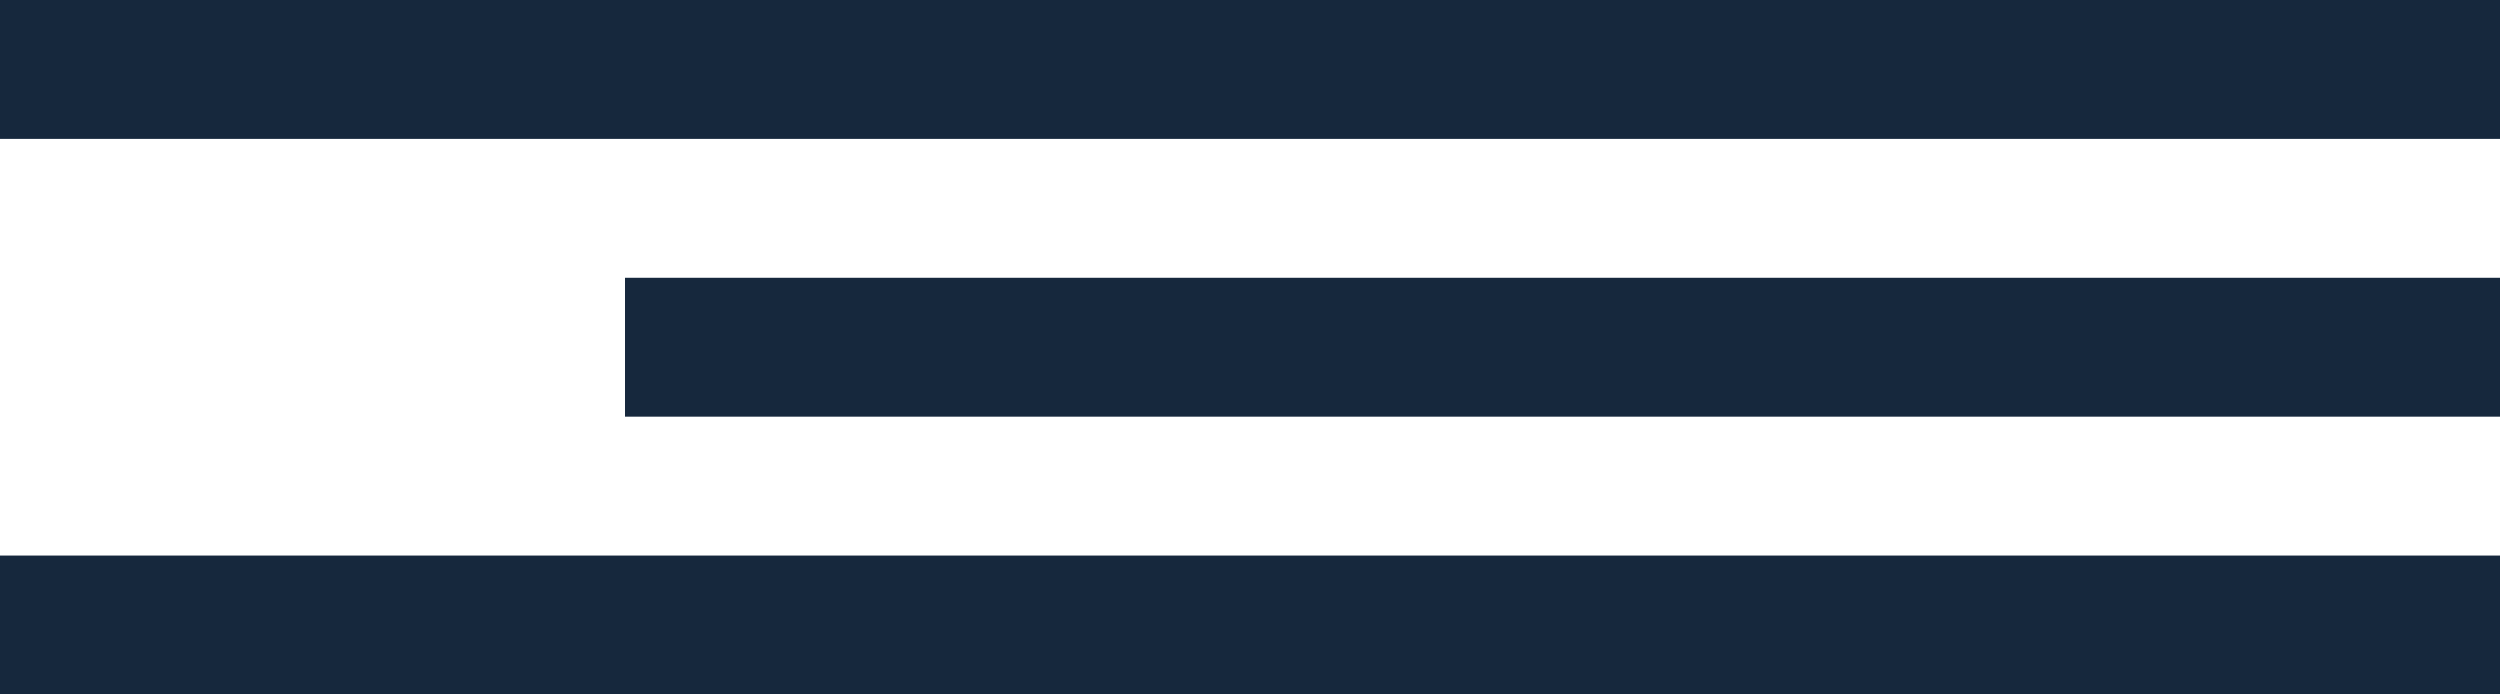 <?xml version="1.0" encoding="UTF-8"?> <svg xmlns="http://www.w3.org/2000/svg" width="36" height="10" viewBox="0 0 36 10" fill="none"><rect width="36" height="2" fill="#16283D"></rect><rect x="9" y="4" width="27" height="2" fill="#16283D"></rect><rect y="8" width="36" height="2" fill="#16283D"></rect></svg> 